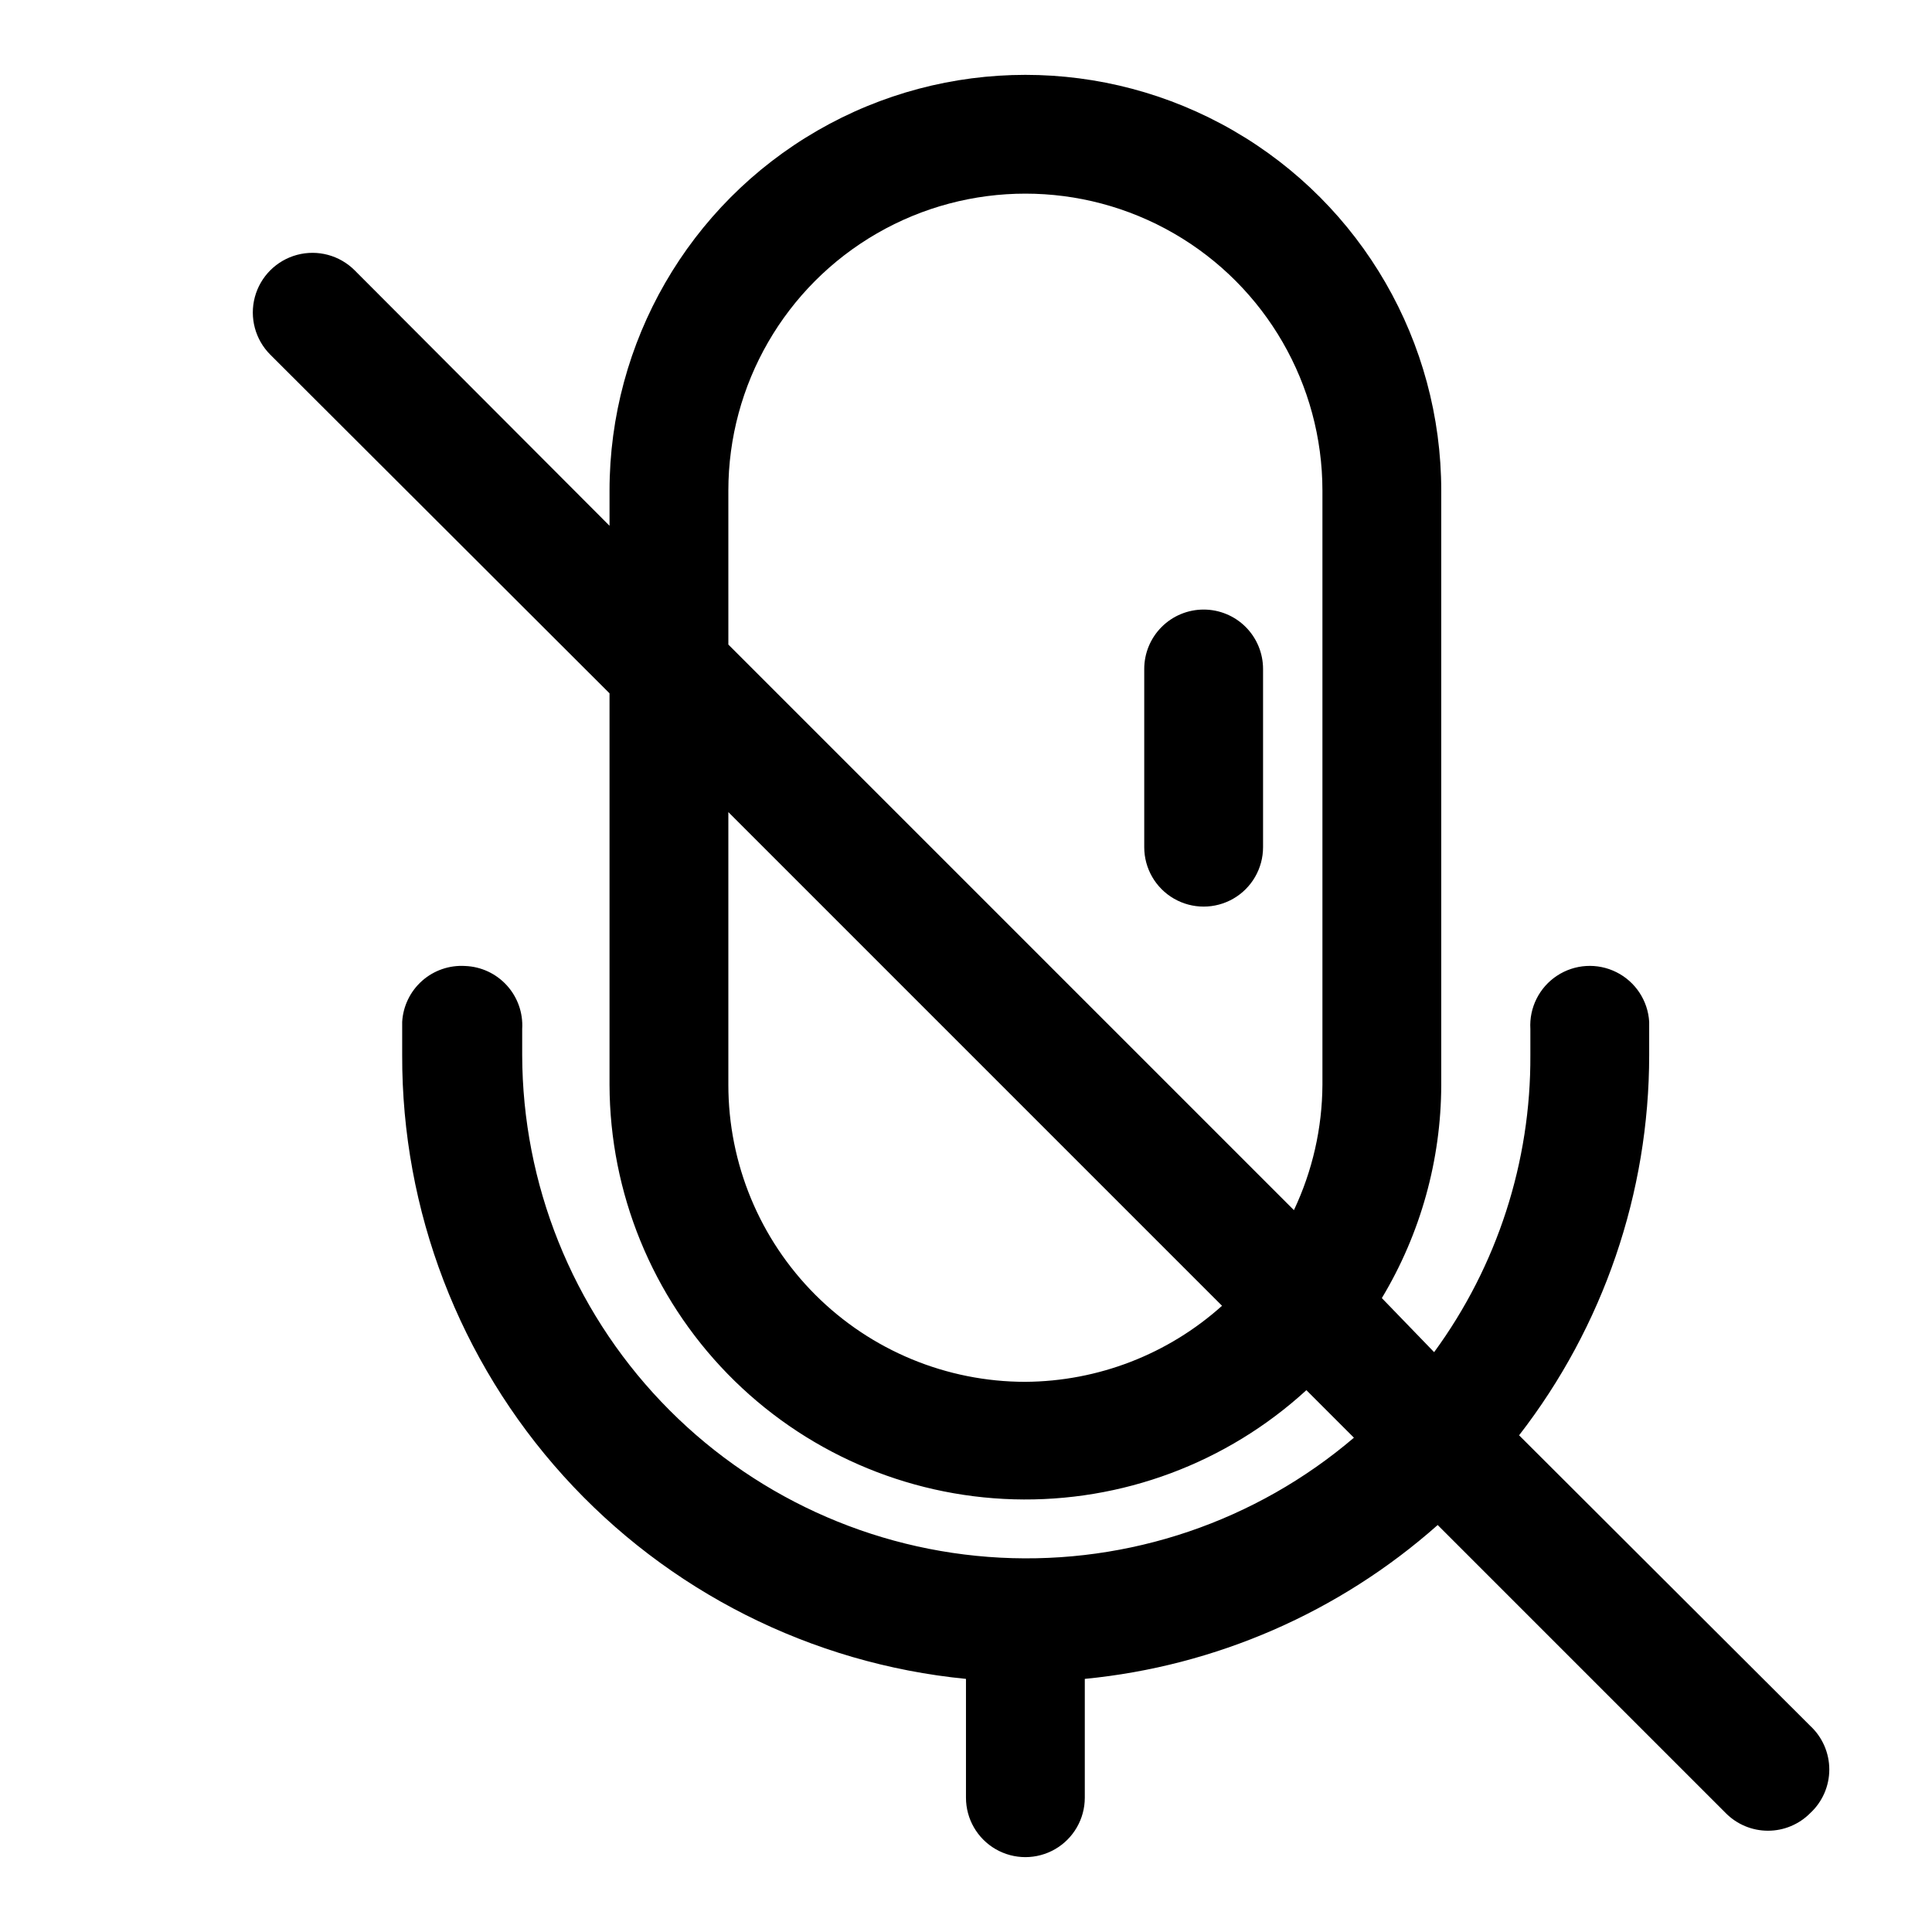 <?xml version="1.0" encoding="UTF-8"?>
<!-- Uploaded to: ICON Repo, www.iconrepo.com, Generator: ICON Repo Mixer Tools -->
<svg fill="#000000" width="800px" height="800px" version="1.1" viewBox="144 144 512 512" xmlns="http://www.w3.org/2000/svg">
 <g>
  <path d="m462.98 305.54c-4.176 0-8.184 1.656-11.133 4.609-2.953 2.953-4.613 6.957-4.613 11.133v47.234c0 5.625 3 10.82 7.871 13.633 4.871 2.812 10.875 2.812 15.746 0s7.871-8.008 7.871-13.633v-47.234c0-4.176-1.66-8.18-4.609-11.133-2.953-2.953-6.961-4.609-11.133-4.609z"/>
  <path d="m623.72 601.36-77.145-76.988h-0.004c22.348-28.836 34.477-64.281 34.48-100.76v-8.816c-0.336-5.625-3.648-10.641-8.691-13.16-5.039-2.519-11.039-2.16-15.742 0.945-4.703 3.102-7.391 8.48-7.055 14.105v6.926c0.148 28.297-8.793 55.891-25.504 78.723l-13.855-14.328c10.258-17.07 15.699-36.605 15.742-56.52v-157.44c0-39.375-21.004-75.758-55.102-95.445-34.098-19.684-76.109-19.684-110.21 0-34.098 19.688-55.102 56.07-55.102 95.445v9.289l-67.543-67.699c-3.992-3.996-9.812-5.555-15.27-4.094-5.457 1.465-9.715 5.723-11.18 11.18-1.461 5.457 0.098 11.277 4.094 15.27l89.898 89.742v103.75c0.082 28.637 11.309 56.121 31.305 76.625 19.996 20.504 47.188 32.418 75.816 33.223 28.629 0.801 56.445-9.574 77.555-28.926l12.598 12.598c-26.016 22.191-59.551 33.57-93.699 31.793-34.148-1.777-66.32-16.574-89.891-41.352-23.57-24.773-36.75-57.641-36.828-91.836v-6.926c0.258-4.231-1.203-8.383-4.047-11.523-2.844-3.141-6.832-5.004-11.066-5.164-4.18-0.258-8.285 1.156-11.418 3.934s-5.027 6.688-5.273 10.863v8.816c-0.117 41.203 15.125 80.973 42.75 111.54 27.629 30.566 65.656 49.742 106.66 53.773v31.488c0 5.625 3 10.824 7.871 13.637s10.871 2.812 15.742 0c4.871-2.812 7.875-8.012 7.875-13.637v-31.488c34.695-3.371 67.434-17.645 93.52-40.777l76.359 76.359h-0.004c2.957 2.981 6.981 4.656 11.18 4.656s8.223-1.676 11.18-4.656c3.231-2.981 5.066-7.176 5.066-11.57s-1.836-8.594-5.066-11.574zm-286.7-327.32c0-28.125 15.004-54.113 39.359-68.176 24.355-14.062 54.363-14.062 78.719 0 24.355 14.062 39.359 40.051 39.359 68.176v157.44c-0.062 11.492-2.641 22.828-7.555 33.219l-149.88-149.88zm78.719 236.16c-20.879 0-40.898-8.293-55.664-23.059-14.762-14.762-23.055-34.785-23.055-55.66v-72.266l130.83 130.83c-14.324 12.863-32.863 20.031-52.113 20.152z"/>
 </g>
</svg>